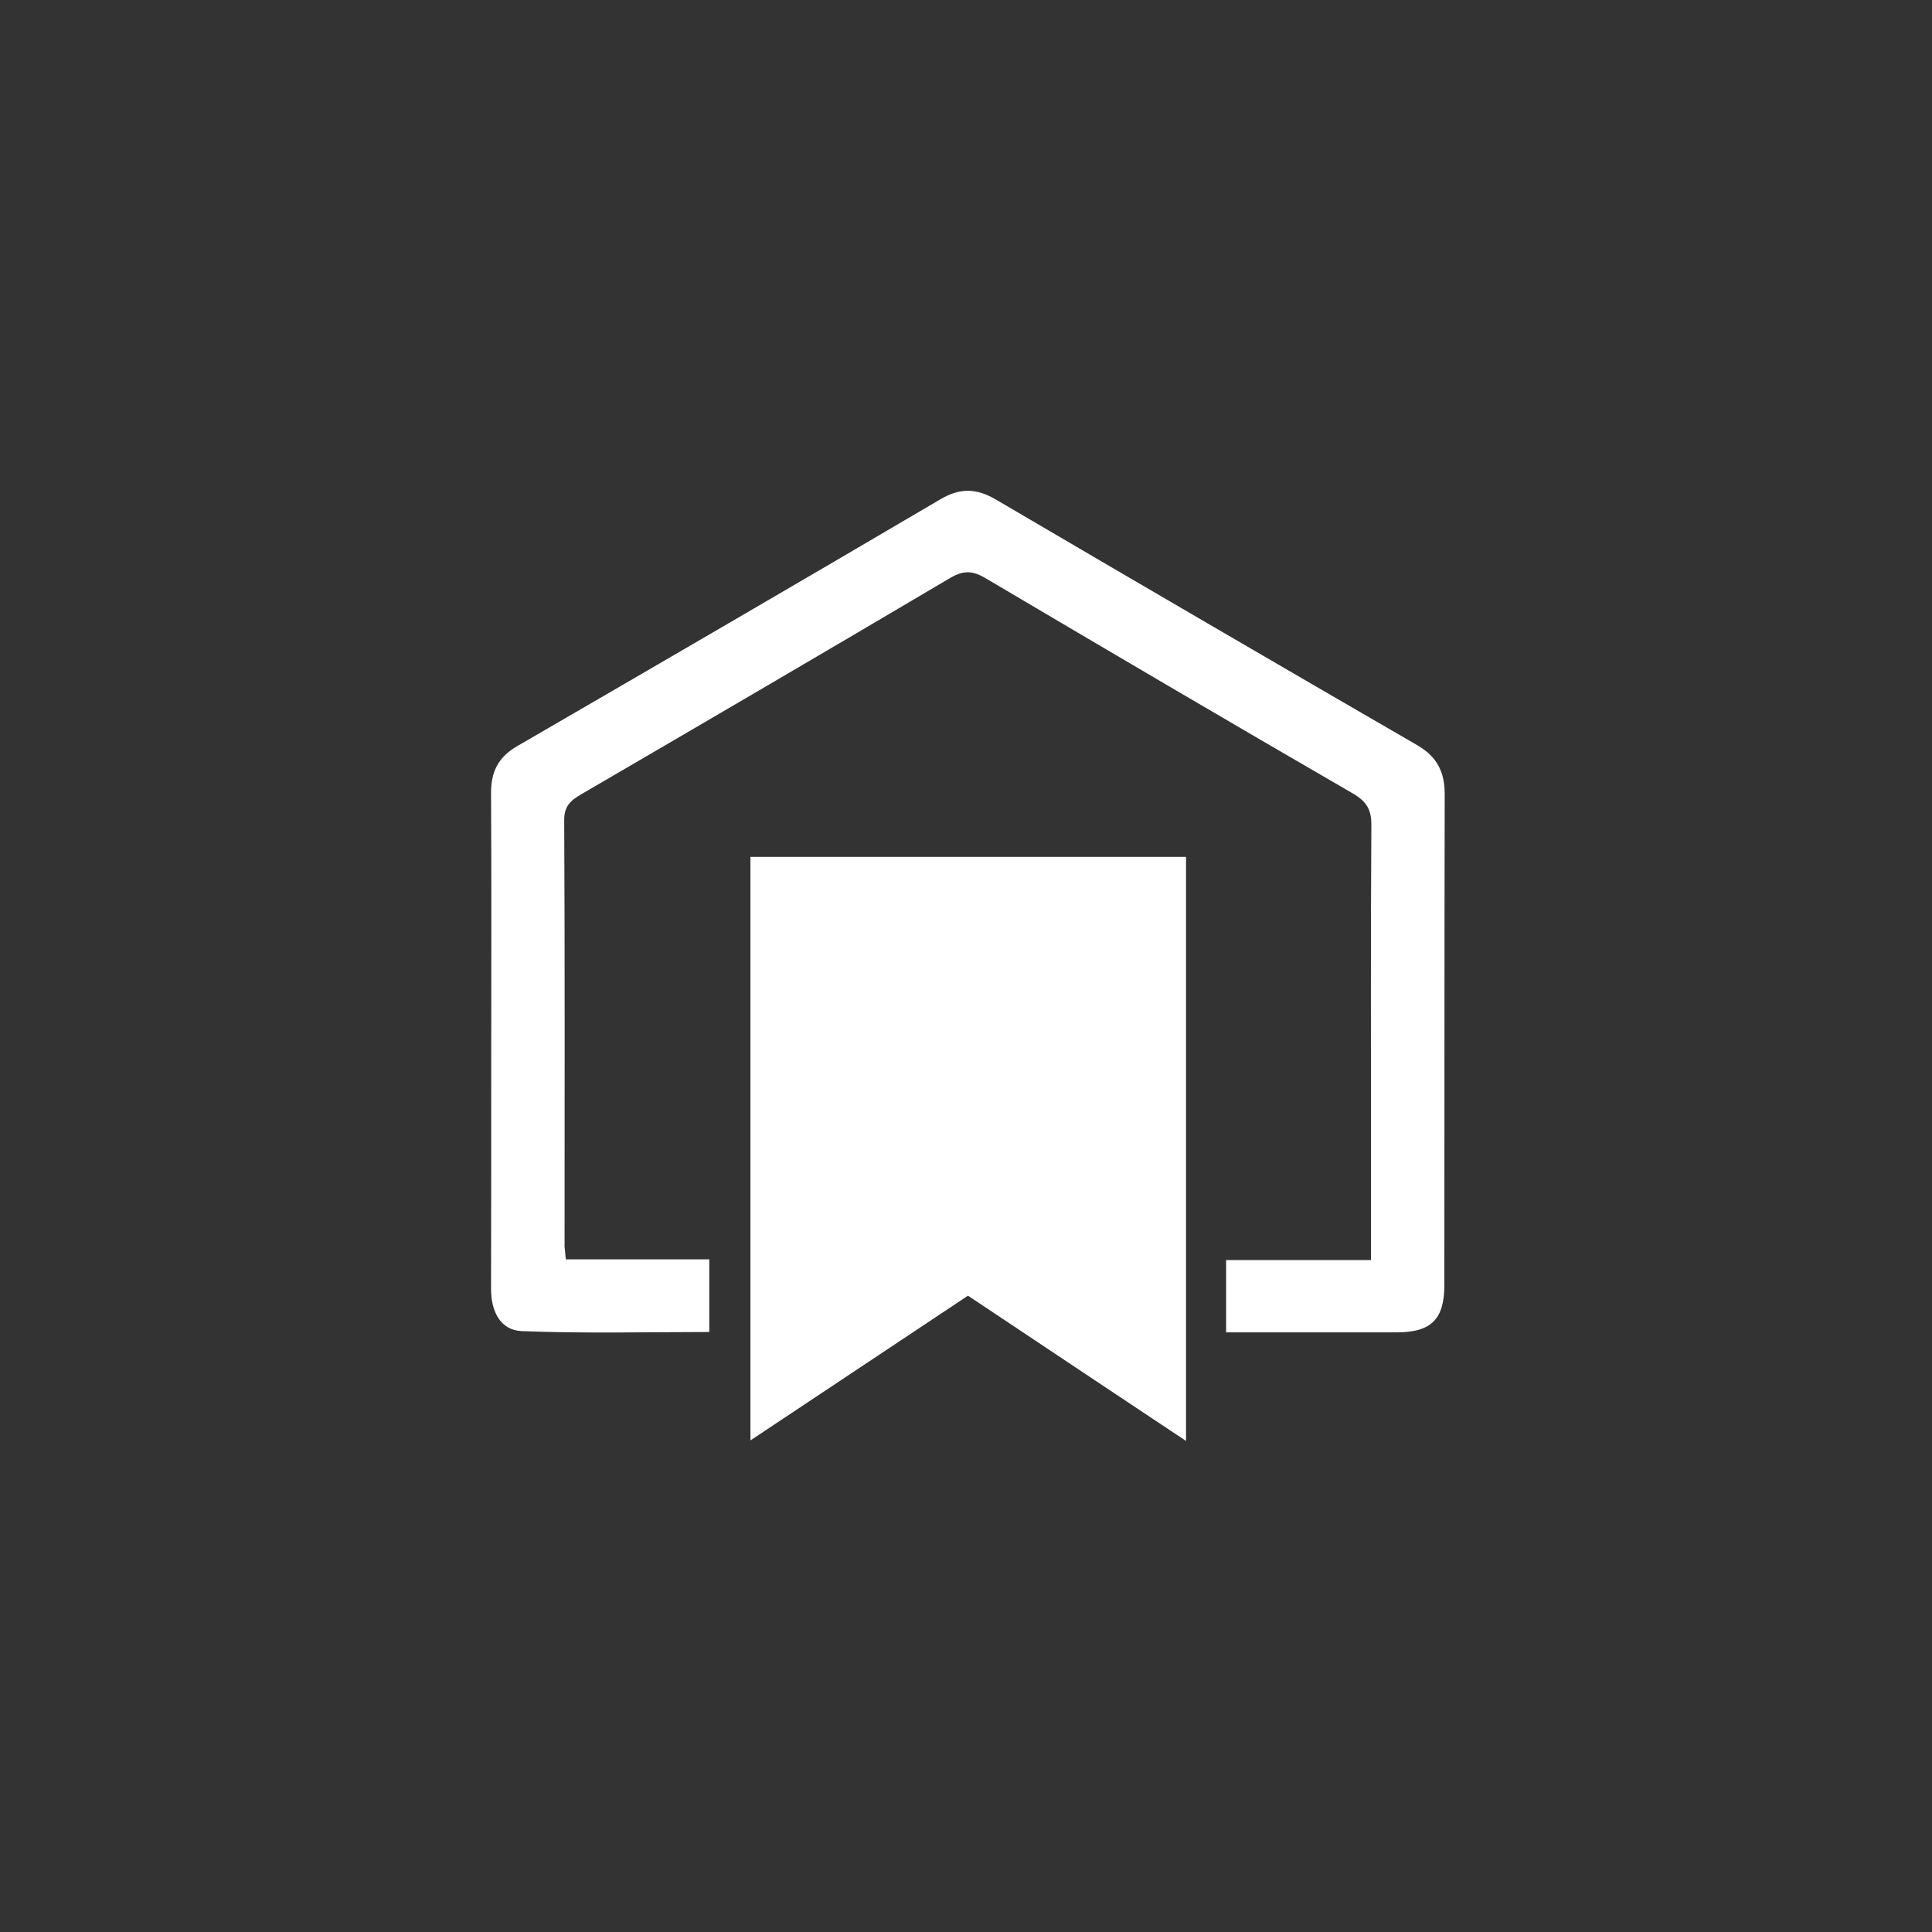<?xml version="1.0" encoding="utf-8"?>
<!-- Generator: Adobe Illustrator 22.0.0, SVG Export Plug-In . SVG Version: 6.00 Build 0)  -->
<svg version="1.1" id="Calque_1" xmlns="http://www.w3.org/2000/svg" xmlns:xlink="http://www.w3.org/1999/xlink" x="0px" y="0px"
	 viewBox="0 0 1080 1080" style="enable-background:new 0 0 1080 1080;" xml:space="preserve">
<rect x="0" y="0" width="1080" height="1080" fill="#333333" stroke="none"/>
<style type="text/css">
	.st0{fill:#FFFFFF;}
</style>
<g>
	<path class="st0" d="M663,805.5c-41.7-27.7-81.4-54.2-121.9-81.2c-40,26.6-80,53.2-121.6,80.9c0-109.7,0-217.5,0-326.2
		c81.1,0,162,0,243.5,0C663,587.4,663,695.2,663,805.5z"/>
	<path class="st0" d="M316.3,704c27,0,53.2,0,80.2,0c0,14,0,26.7,0,40.6c-35.2,0-70,0.9-104.8-0.5c-12.2-0.5-17.2-11.3-17.2-23.6
		c0.1-42.3,0.1-84.6,0.1-126.9c0-50.1,0.2-100.1-0.1-150.1c-0.1-12.1,4.1-20.3,14.6-26.4c79-45.8,157.9-91.7,236.6-138
		c11.2-6.6,20.4-6.1,31.1,0.2c78.4,46,156.9,91.8,235.5,137.3c11,6.4,15.3,14.9,15.3,27.4c-0.2,91.5-0.1,182.9-0.2,274.4
		c0,19.2-7.5,26.4-26.6,26.4c-31.4,0-62.9,0-95.4,0c0-13.5,0-26.2,0-40.4c26.4,0,52.9,0,81,0c0-20.3,0-39.1,0-57.9
		c0-61.7-0.2-123.4,0.2-185.1c0.1-9-2.8-13.5-10.6-18c-68.6-39.7-136.9-79.9-205.1-120.2c-7.1-4.2-12.2-4.5-19.6-0.2
		c-68.6,40.6-137.4,80.8-206.2,120.9c-6,3.5-9.8,6.6-9.7,14.7c0.4,79.4,0.2,158.8,0.2,238.2C315.7,698.5,316,700.1,316.3,704z"/>
</g>
</svg>
